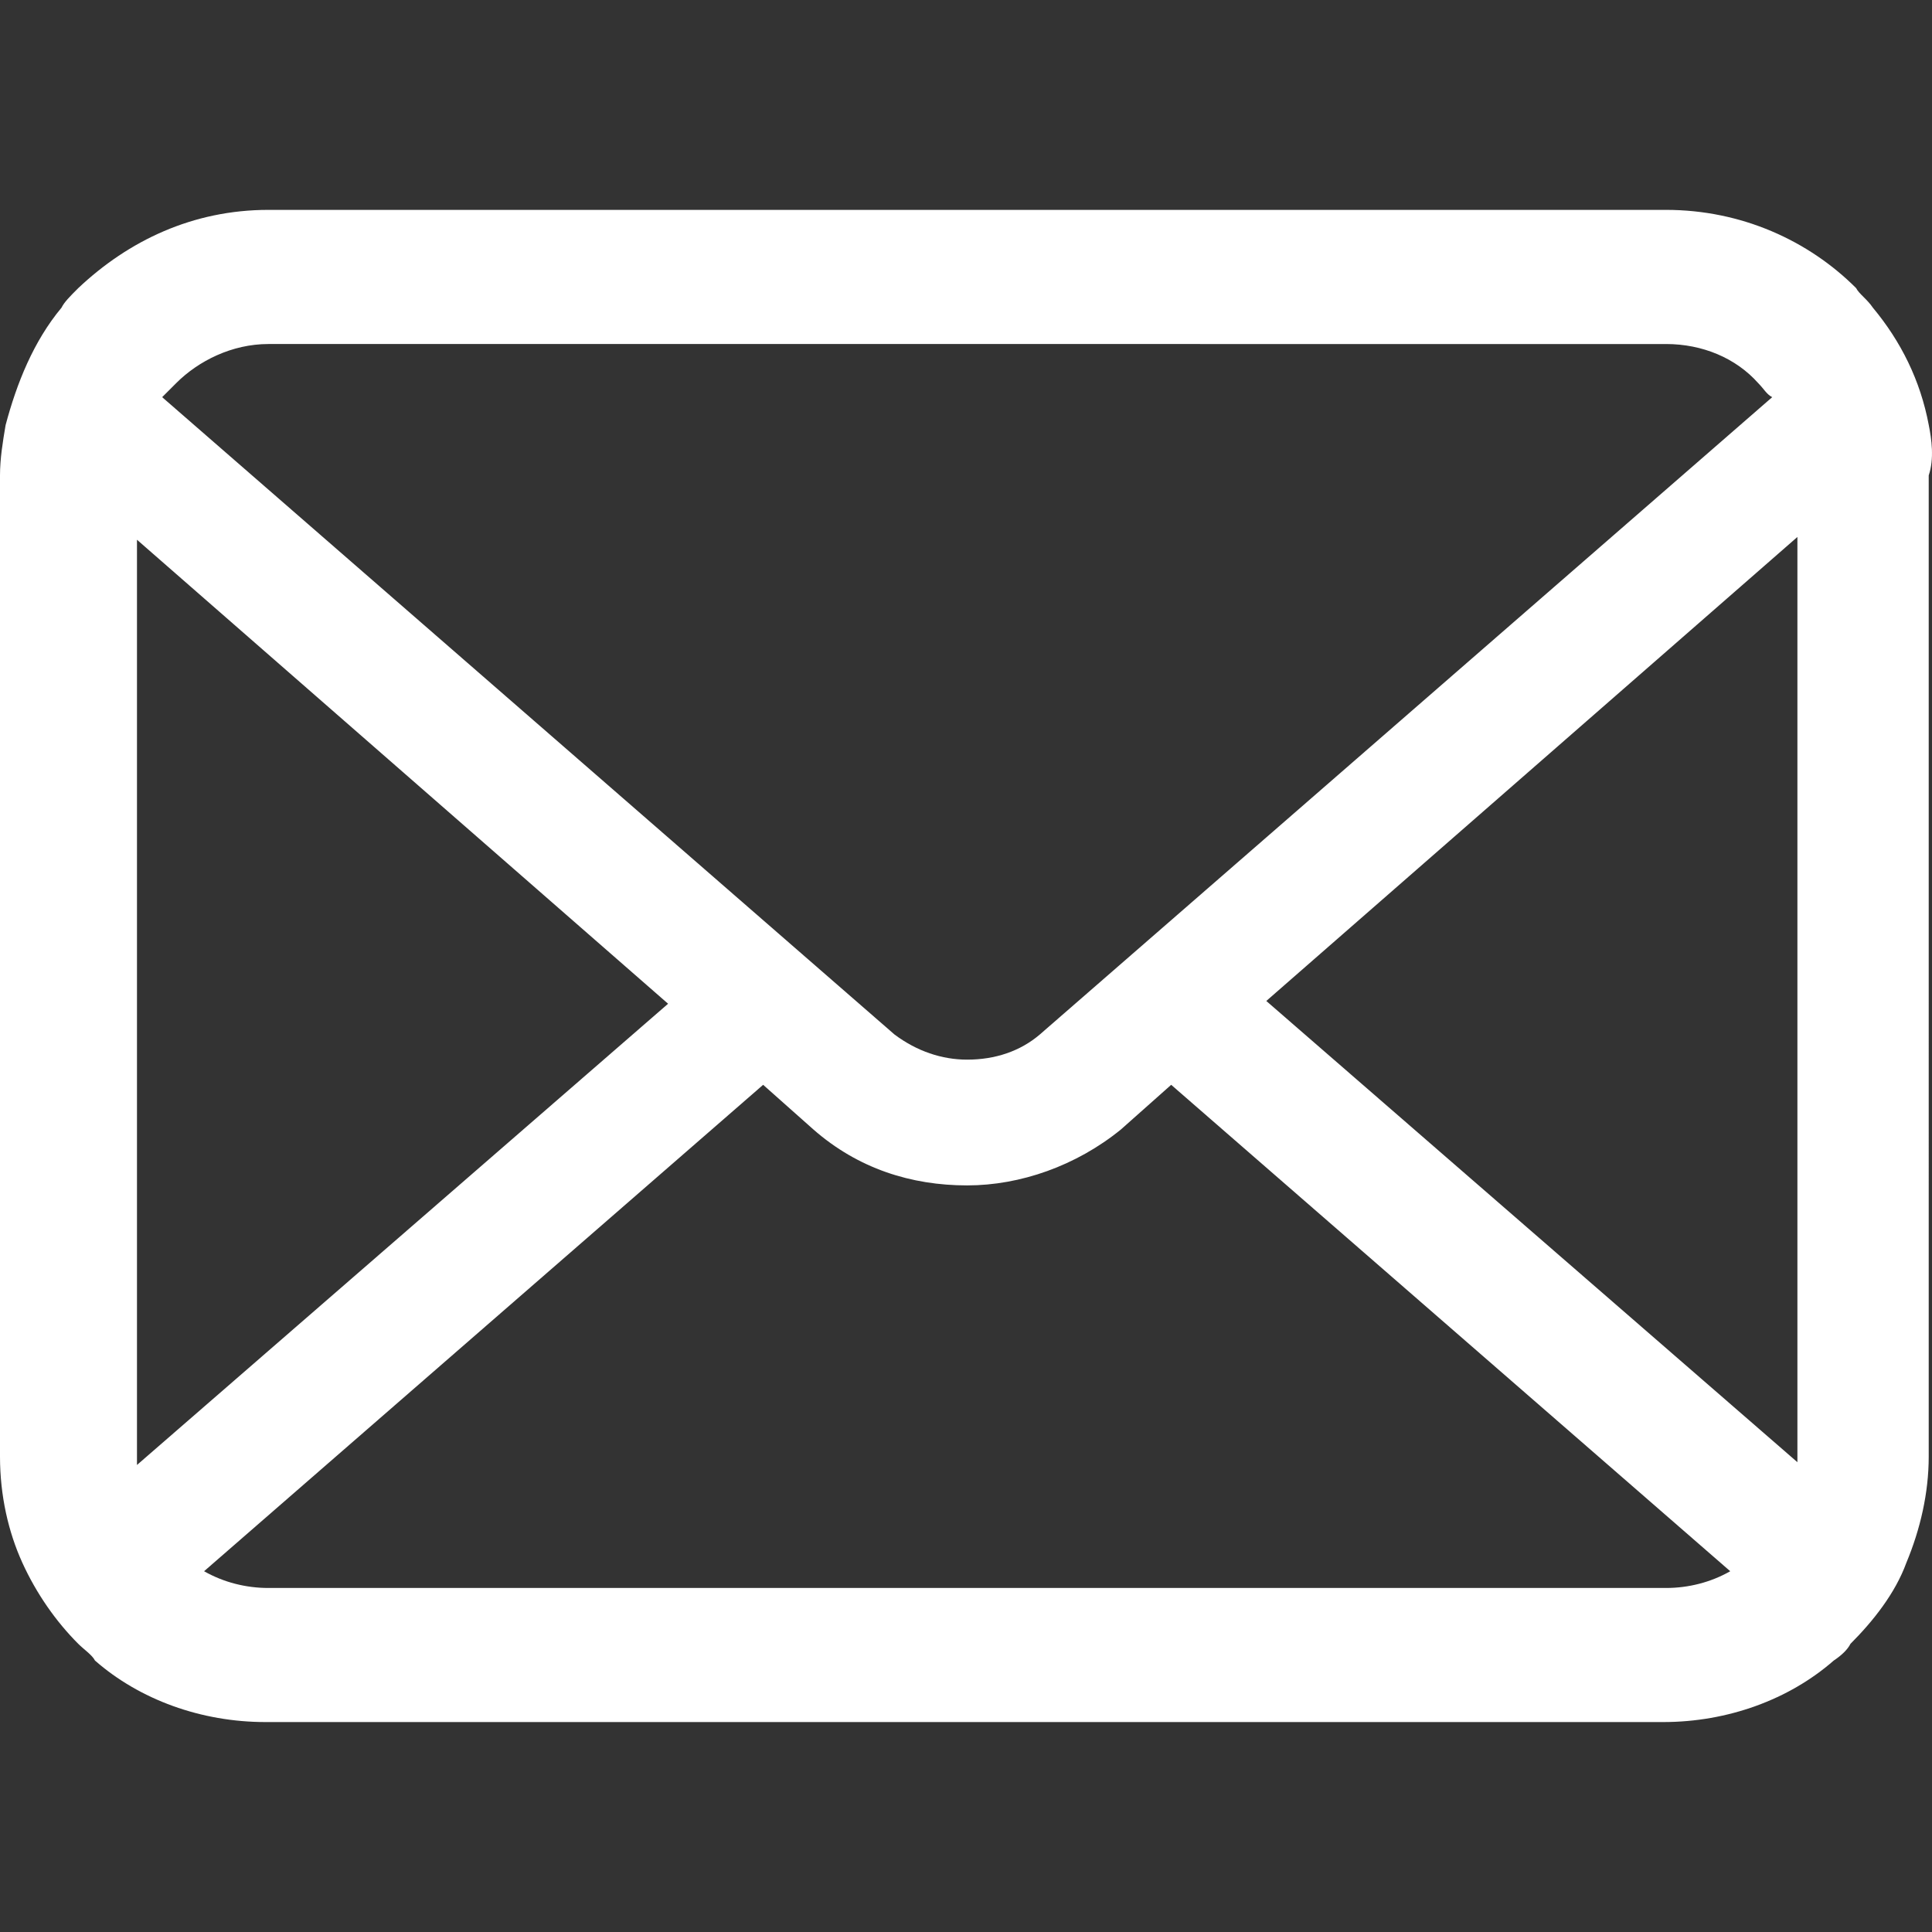 <?xml version="1.0" encoding="utf-8"?>
<!-- Generator: Adobe Illustrator 25.2.3, SVG Export Plug-In . SVG Version: 6.00 Build 0)  -->
<svg version="1.1" id="レイヤー_2" xmlns="http://www.w3.org/2000/svg" xmlns:xlink="http://www.w3.org/1999/xlink" x="0px"
	 y="0px" viewBox="0 0 300 300" style="enable-background:new 0 0 300 300;" xml:space="preserve">
<rect x="0" y="0" width="300" height="300" fill="#333333" stroke="none"/>
<style type="text/css">
	.st0{fill:#FFFFFF;}
</style>
<g>
	<path class="st0" d="M299.5,66.01c-1.3-6.94-4.34-13.02-8.68-18.23c-0.87-1.3-2.17-2.17-2.6-3.04
		c-7.38-7.38-17.8-12.15-29.52-12.15H41.67c-11.72,0-21.7,4.77-29.52,12.15c-1.3,1.3-2.17,2.17-2.6,3.04
		C5.21,52.99,2.6,59.5,0.87,66.01C0.43,68.61,0,71.22,0,73.82v152.35c0,6.08,1.3,11.72,3.47,16.49c2.17,4.77,5.21,9.12,8.68,12.59
		c0.87,0.87,2.17,1.74,2.6,2.6c6.94,6.08,16.49,9.55,26.48,9.55h217.03c9.98,0,19.53-3.47,26.48-9.55c1.3-0.87,2.17-1.74,2.6-2.6
		c3.47-3.47,6.94-7.81,8.68-12.59l0,0c2.17-5.21,3.47-10.85,3.47-16.49V73.82C300.37,71.22,299.93,68.18,299.5,66.01z M27.35,59.5
		c3.47-3.47,8.68-6.08,14.32-6.08H258.7c5.64,0,10.85,2.17,14.32,6.08c0.87,0.87,1.3,1.74,2.17,2.17l-113.72,98.96
		c-3.04,2.6-6.94,3.91-11.29,3.91c-3.91,0-7.81-1.3-11.29-3.91L25.18,61.67C26.04,60.8,26.48,60.37,27.35,59.5z M21.27,226.18V83.81
		l82.47,72.05l-82.47,71.62C21.27,227.04,21.27,226.61,21.27,226.18z M258.7,246.58H41.67c-3.47,0-6.94-0.87-9.98-2.6l86.81-75.53
		l7.81,6.94c6.94,6.08,15.19,8.68,23.87,8.68c8.25,0,16.93-3.04,23.87-8.68l7.81-6.94l86.81,75.53
		C265.64,245.71,262.17,246.58,258.7,246.58z M279.1,226.18c0,0.43,0,0.87,0,0.87l-82.47-71.62l82.47-72.05V226.18z"/>
</g>
</svg>
